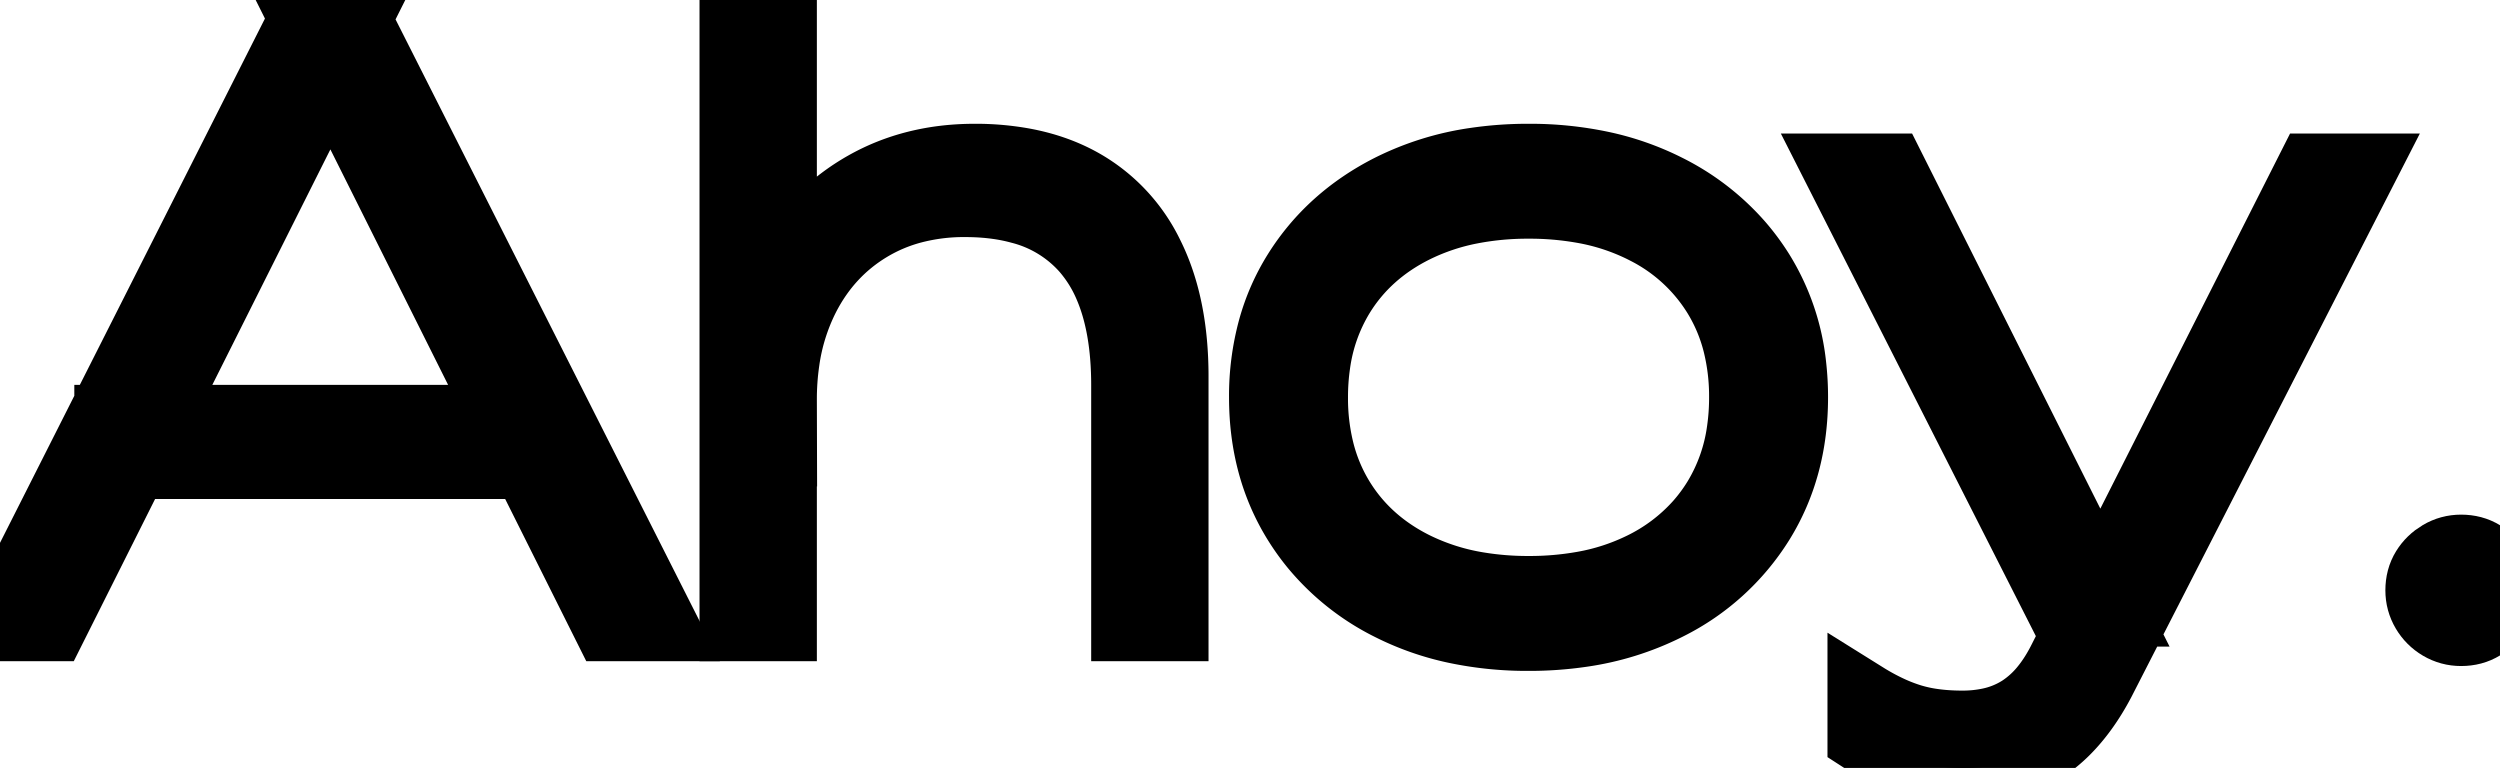 <svg width="308.3" height="94.7" viewBox="0 0 308.3 94.7" xmlns="http://www.w3.org/2000/svg"><g id="svgGroup" stroke-linecap="round" fill-rule="evenodd" font-size="9pt" stroke="#000000" stroke-width="2.4mm" fill="#000" style="stroke:#000000;stroke-width:2.4mm;fill:#000"><path d="M 37.9 2 L 43.5 2 L 81.4 77 L 75.1 77 L 38.3 3.4 L 43.2 3.4 L 6.3 77 L 0 77 L 37.9 2 Z M 66.9 57 L 13.7 57 L 13.7 52 L 66.9 52 L 66.9 57 Z" id="0"/><path d="M 144.5 46.4 L 144.5 77 L 139.1 77 L 139.1 47.5 Q 139.1 40.129 136.93 35.119 A 17.39 17.39 0 0 0 134 30.45 A 16.315 16.315 0 0 0 125.876 25.543 Q 123.182 24.807 119.951 24.714 A 32.91 32.91 0 0 0 119 24.7 A 25.252 25.252 0 0 0 112.426 25.524 A 20.866 20.866 0 0 0 107.05 27.8 Q 101.9 30.9 99.05 36.45 A 25.56 25.56 0 0 0 96.537 44.488 A 33.236 33.236 0 0 0 96.2 49.3 L 93.4 46.6 A 35.803 35.803 0 0 1 94.642 39.053 A 28.126 28.126 0 0 1 97.4 32.5 Q 100.9 26.5 106.8 23.15 Q 112.7 19.8 120.2 19.8 A 32.743 32.743 0 0 1 126.141 20.312 Q 129.782 20.983 132.74 22.537 A 20.136 20.136 0 0 1 133.4 22.9 A 20.096 20.096 0 0 1 141.469 31.581 A 24.399 24.399 0 0 1 141.65 31.95 Q 144.5 37.9 144.5 46.4 Z M 90.8 77 L 90.8 0 L 96.2 0 L 96.2 77 L 90.8 77 Z" id="1"/><path d="M 179.607 77.304 A 42.238 42.238 0 0 0 188.5 78.2 A 44.156 44.156 0 0 0 194.966 77.743 A 33.882 33.882 0 0 0 205.4 74.5 A 33.171 33.171 0 0 0 205.514 74.442 A 27.973 27.973 0 0 0 216.8 64.2 Q 220.9 57.6 220.9 49 A 34.082 34.082 0 0 0 220.69 45.168 A 26.921 26.921 0 0 0 216.8 33.75 A 27.465 27.465 0 0 0 214.239 30.29 A 28.836 28.836 0 0 0 205.4 23.5 A 32.95 32.95 0 0 0 197.393 20.696 A 42.238 42.238 0 0 0 188.5 19.8 A 44.156 44.156 0 0 0 182.034 20.257 A 33.882 33.882 0 0 0 171.6 23.5 Q 164.3 27.2 160.2 33.75 A 25.965 25.965 0 0 0 157.19 40.6 A 31.198 31.198 0 0 0 156.1 49 Q 156.1 57.6 160.2 64.2 A 27.635 27.635 0 0 0 162.307 67.146 A 28.496 28.496 0 0 0 171.6 74.5 A 32.95 32.95 0 0 0 179.607 77.304 Z M 188.5 73.1 A 37.842 37.842 0 0 0 195.254 72.526 A 27.549 27.549 0 0 0 202.7 70.1 A 22.988 22.988 0 0 0 209.674 64.841 A 21.779 21.779 0 0 0 212 61.7 A 22.338 22.338 0 0 0 215.009 53.167 A 28.935 28.935 0 0 0 215.3 49 A 27.196 27.196 0 0 0 214.526 42.374 A 21.671 21.671 0 0 0 212 36.3 A 22.219 22.219 0 0 0 203.095 28.102 A 26.568 26.568 0 0 0 202.7 27.9 A 27.549 27.549 0 0 0 195.254 25.474 A 37.842 37.842 0 0 0 188.5 24.9 A 36.935 36.935 0 0 0 181.357 25.559 A 27.777 27.777 0 0 0 174.35 27.9 Q 168.3 30.9 165 36.3 A 22.338 22.338 0 0 0 161.991 44.833 A 28.935 28.935 0 0 0 161.7 49 A 27.196 27.196 0 0 0 162.474 55.626 A 21.671 21.671 0 0 0 165 61.7 Q 168.3 67.1 174.35 70.1 A 28.186 28.186 0 0 0 182.257 72.605 A 37.732 37.732 0 0 0 188.5 73.1 Z" id="2"/><path d="M 229.9 90.9 L 229.9 86.2 A 27.691 27.691 0 0 0 232.939 87.844 A 21.412 21.412 0 0 0 235.55 88.85 A 17.934 17.934 0 0 0 238.337 89.46 Q 239.716 89.655 241.272 89.692 A 30.998 30.998 0 0 0 242 89.7 A 16.123 16.123 0 0 0 245.472 89.344 A 11.818 11.818 0 0 0 249.45 87.7 A 12.87 12.87 0 0 0 252.383 85.003 Q 253.409 83.736 254.282 82.113 A 23.188 23.188 0 0 0 254.6 81.5 L 285.2 21 L 291 21 L 258.8 83.9 Q 256.9 87.5 254.5 89.9 Q 252.1 92.3 249.05 93.5 Q 246 94.7 242.2 94.7 A 24.681 24.681 0 0 1 239.001 94.502 A 18.134 18.134 0 0 1 235.8 93.8 Q 233.175 92.956 230.286 91.146 A 34.975 34.975 0 0 1 229.9 90.9 Z M 260.2 75.2 L 254.5 75.2 L 227 21 L 233 21 L 260.2 75.2 Z" id="3"/><path d="M 303.5 77.6 Q 302.2 77.6 301.1 76.95 Q 300 76.3 299.35 75.2 Q 298.7 74.1 298.7 72.8 Q 298.7 71.4 299.35 70.35 Q 300 69.3 301.1 68.65 Q 302.2 68 303.5 68 Q 304.9 68 305.95 68.65 Q 307 69.3 307.65 70.35 Q 308.3 71.4 308.3 72.8 Q 308.3 74.1 307.65 75.2 Q 307 76.3 305.95 76.95 Q 304.9 77.6 303.5 77.6 Z" id="4"/></g></svg>